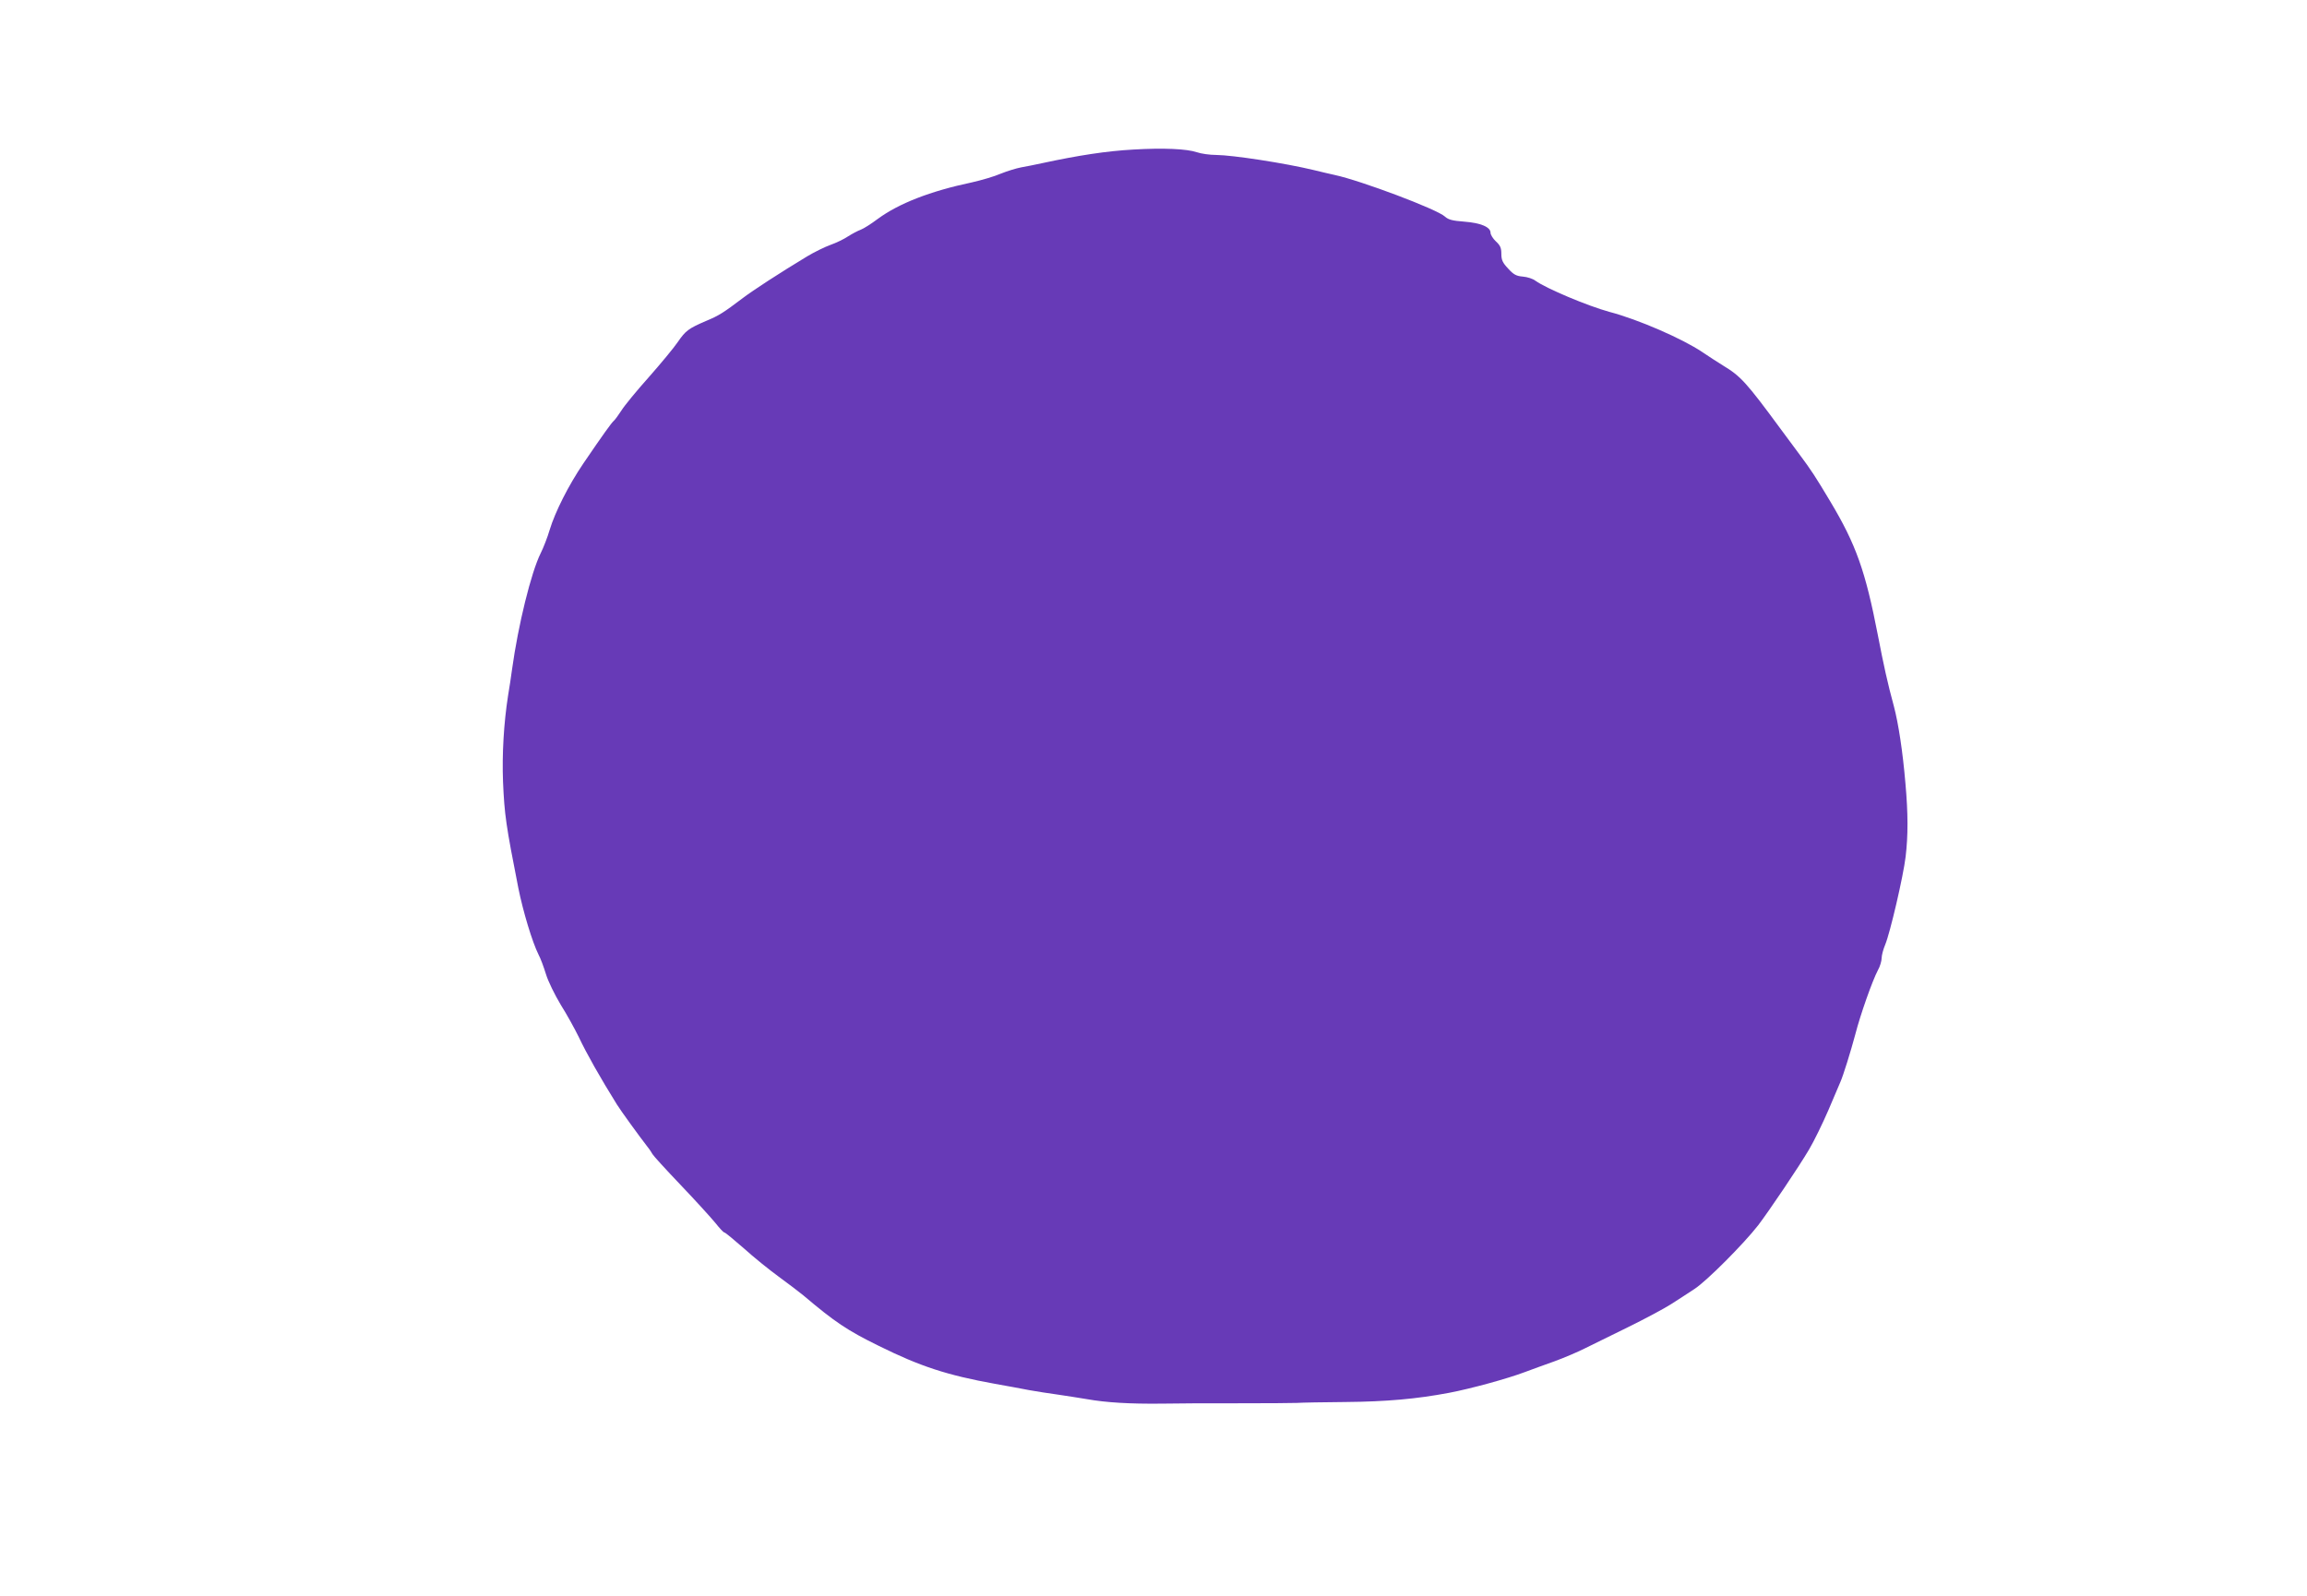 <?xml version="1.0" standalone="no"?>
<!DOCTYPE svg PUBLIC "-//W3C//DTD SVG 20010904//EN"
 "http://www.w3.org/TR/2001/REC-SVG-20010904/DTD/svg10.dtd">
<svg version="1.0" xmlns="http://www.w3.org/2000/svg"
 width="1280pt" height="886pt" viewBox="0 0 1280 886"
 preserveAspectRatio="xMidYMid meet">
<g transform="translate(0,886) scale(0.1,-0.1)"
fill="#673ab7" stroke="none">
<path d="M6288 8030 c-147 -8 -304 -32 -508 -76 -36 -8 -87 -18 -115 -23 -27
-5 -78 -21 -113 -35 -34 -15 -106 -36 -159 -48 -232 -49 -406 -117 -523 -203
-36 -27 -78 -54 -95 -60 -16 -6 -48 -23 -70 -37 -22 -15 -66 -36 -97 -47 -31
-11 -90 -40 -130 -64 -154 -93 -301 -189 -355 -230 -110 -83 -133 -98 -205
-128 -98 -42 -114 -54 -158 -118 -21 -31 -93 -118 -160 -194 -68 -76 -136
-159 -152 -185 -17 -26 -35 -51 -42 -57 -13 -11 -59 -75 -170 -238 -82 -121
-156 -268 -186 -367 -12 -41 -35 -100 -50 -130 -53 -106 -125 -399 -159 -645
-5 -38 -15 -104 -22 -145 -24 -154 -34 -327 -28 -480 8 -182 16 -239 85 -589
26 -129 77 -299 112 -369 11 -20 29 -69 41 -108 12 -40 49 -115 82 -170 34
-54 78 -134 100 -179 44 -93 118 -224 212 -375 21 -34 124 -176 169 -234 13
-16 25 -35 28 -41 3 -7 73 -84 156 -171 84 -88 170 -183 193 -211 23 -29 45
-53 50 -53 5 0 53 -40 108 -88 54 -49 141 -119 193 -157 52 -38 114 -85 137
-104 175 -148 243 -194 418 -280 230 -114 379 -163 645 -211 63 -11 149 -27
190 -35 41 -7 113 -19 160 -25 47 -7 119 -18 160 -25 106 -19 240 -27 414 -25
180 2 161 2 461 2 132 0 263 1 290 2 28 2 149 4 269 5 228 2 396 17 576 51
121 23 325 79 420 115 36 13 110 41 165 60 55 20 129 52 165 70 36 18 144 71
240 118 96 47 204 105 240 128 36 23 95 61 131 85 67 43 274 251 354 354 60
79 223 320 282 420 28 47 76 146 108 220 31 74 61 144 66 155 16 36 57 168 83
265 28 109 94 296 125 355 12 21 21 52 21 68 0 15 9 49 20 75 27 65 100 378
113 487 14 118 14 239 -1 407 -15 178 -39 333 -64 428 -35 128 -57 229 -89
395 -69 356 -121 503 -264 742 -80 134 -105 173 -173 264 -18 24 -63 85 -100
135 -195 265 -224 296 -323 356 -30 19 -81 51 -114 74 -110 74 -355 181 -515
223 -121 33 -351 130 -411 173 -14 11 -45 21 -70 23 -36 3 -51 11 -81 44 -31
33 -38 48 -38 82 0 33 -6 47 -30 69 -16 15 -30 37 -30 48 0 32 -54 55 -147 62
-66 5 -87 11 -106 28 -42 40 -467 200 -612 231 -27 6 -79 18 -115 27 -162 39
-450 83 -541 84 -37 0 -85 7 -108 15 -56 19 -186 25 -353 15z"/>
</g>
</svg>
